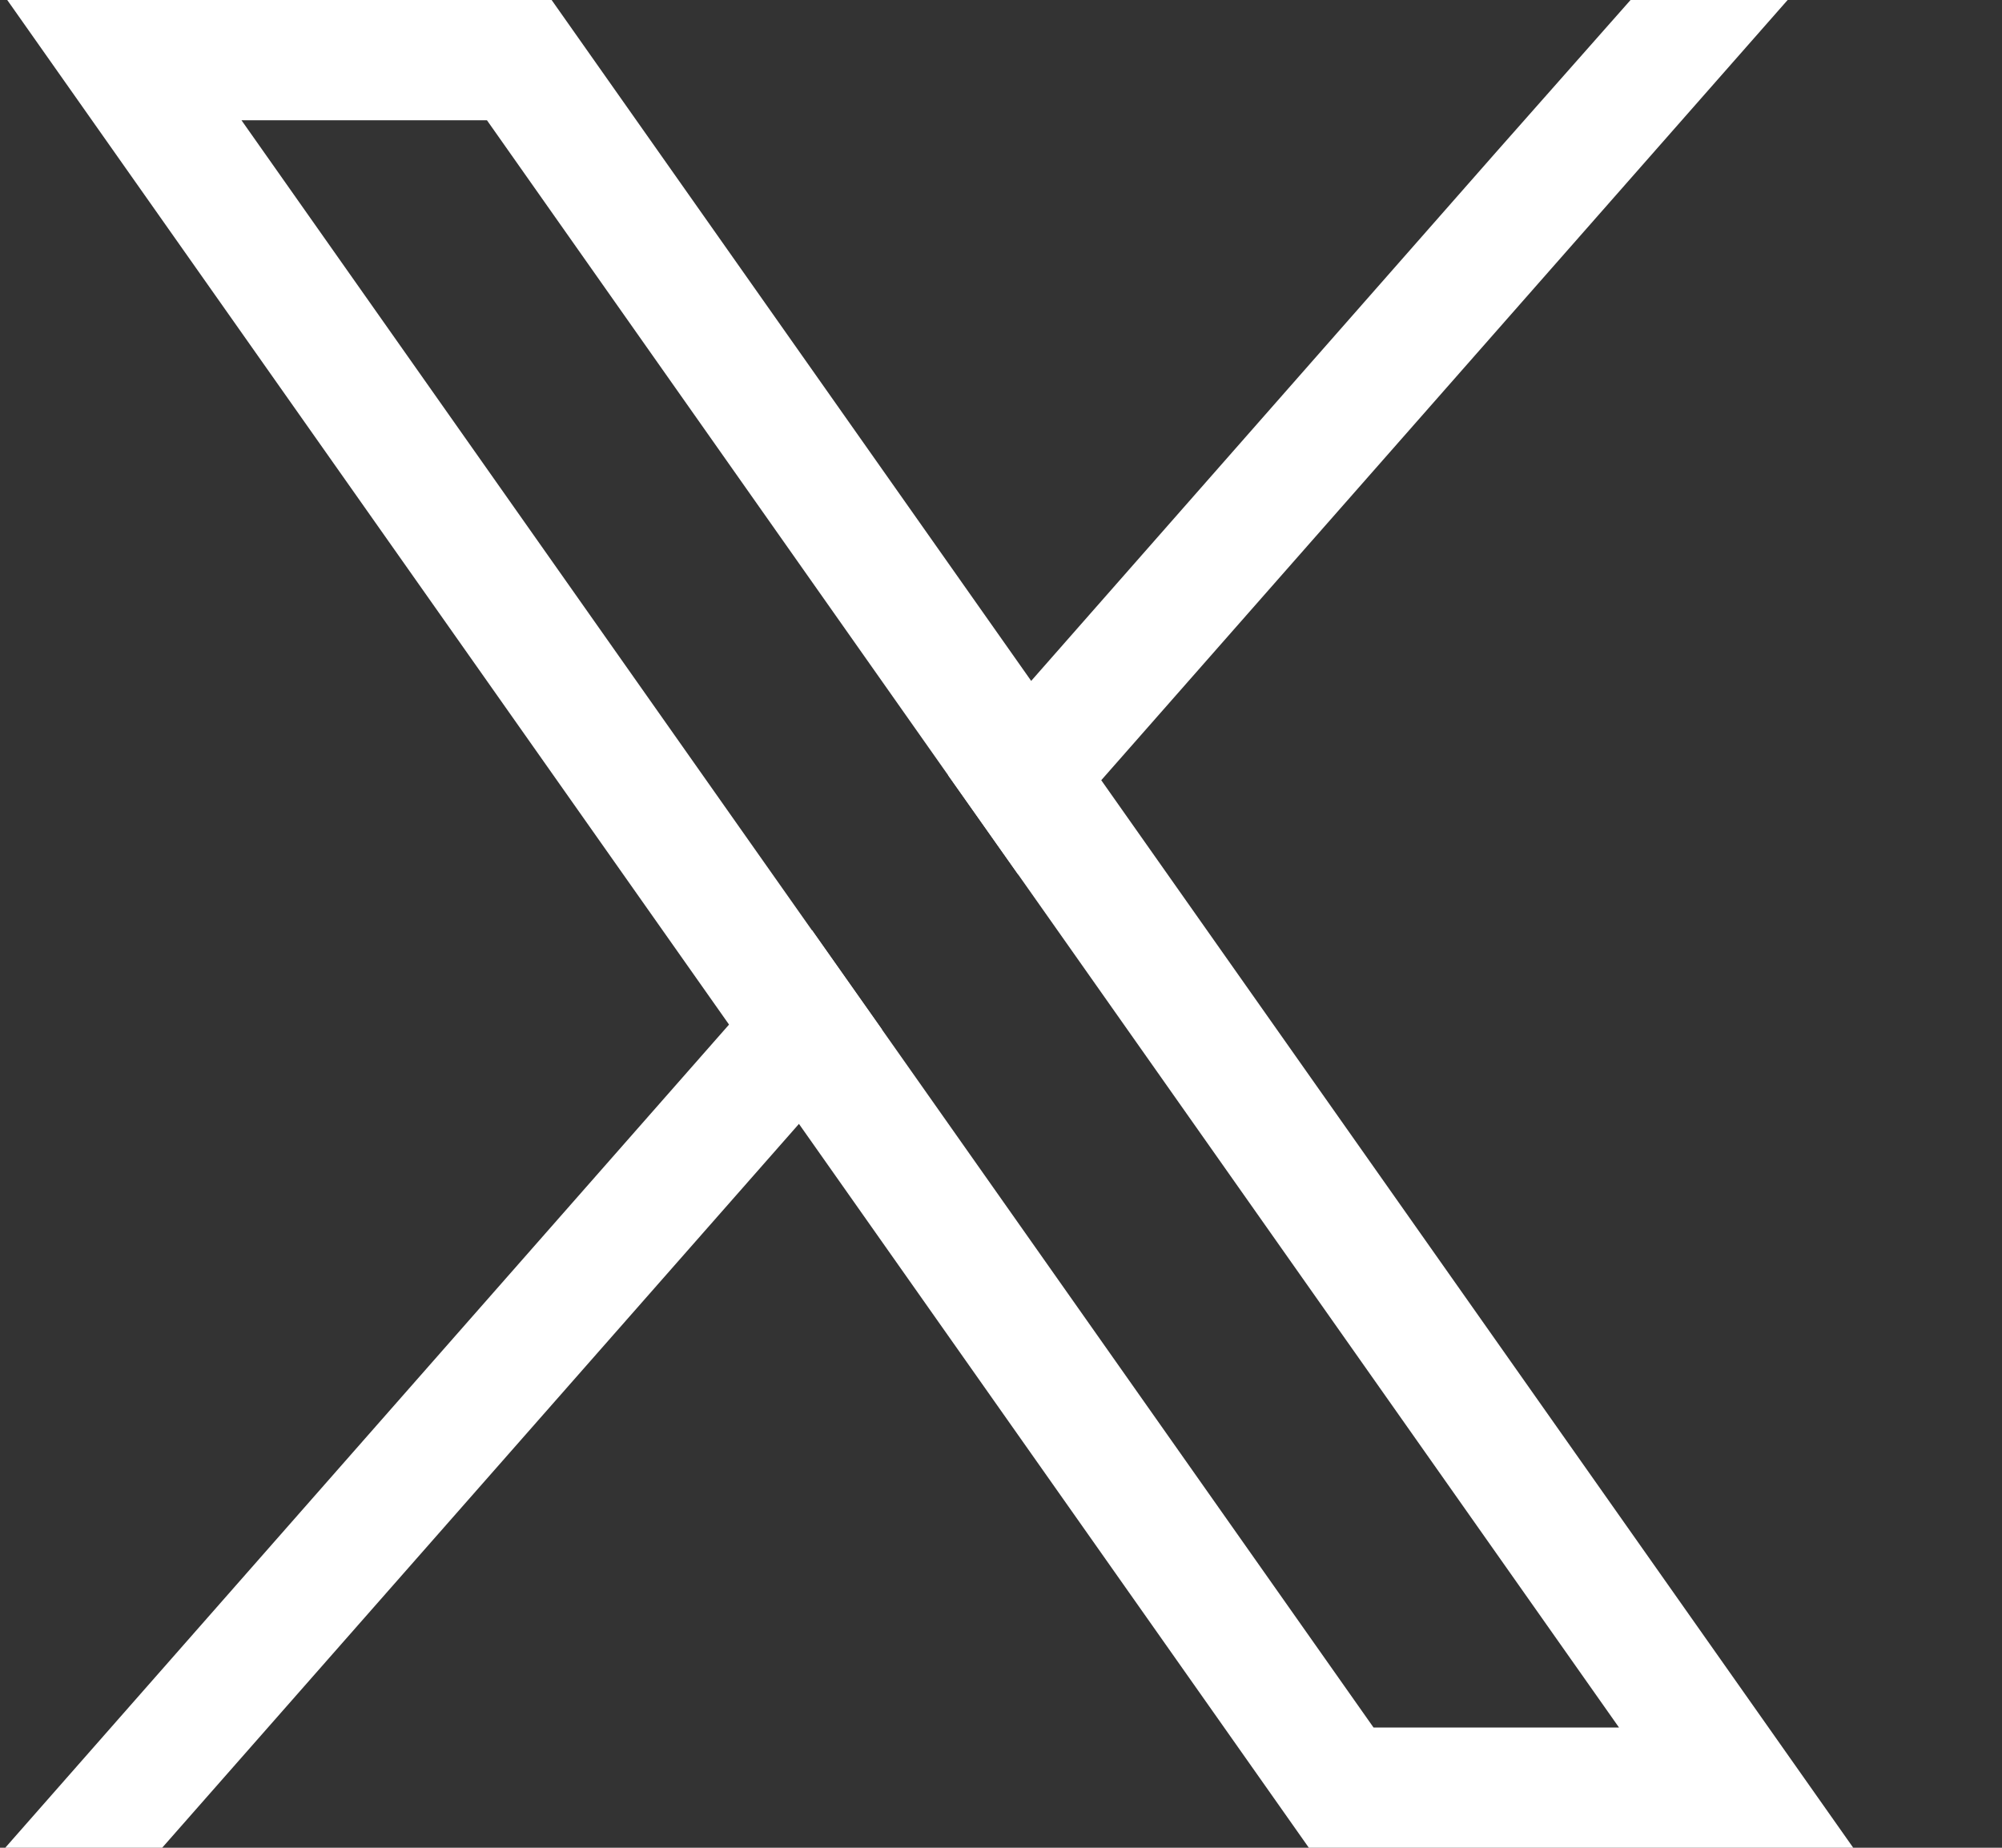 <svg width="13" height="12" viewBox="0 0 13 12" fill="none" xmlns="http://www.w3.org/2000/svg">
<rect x="0" y="0" width="13" height="12" fill="#333333" stroke="none"/>
<g clip-path="url(#clip0_4660_628)">
<path d="M11.172 10.776L7.151 5.067L6.696 4.422L3.82 0.338L3.582 0H0.047L0.909 1.224L4.734 6.654L5.188 7.299L8.261 11.662L8.499 12H12.034L11.172 10.776ZM8.919 11.219L5.727 6.686L5.272 6.041L1.568 0.781H3.162L6.157 5.035L6.612 5.68L10.513 11.219H8.919Z" fill="white"/>
<path d="M5.273 6.041L5.727 6.686L5.188 7.299L1.053 12H0.034L4.734 6.654L5.273 6.041Z" fill="white"/>
<path d="M11.608 0L7.151 5.067L6.612 5.68L6.157 5.035L6.696 4.422L9.715 0.988L10.588 0H11.608Z" fill="white"/>
</g>
<defs>
<clipPath id="clip0_4660_628">
<rect width="12" height="12" fill="white" transform="translate(0.034)"/>
</clipPath>
</defs>
</svg>
